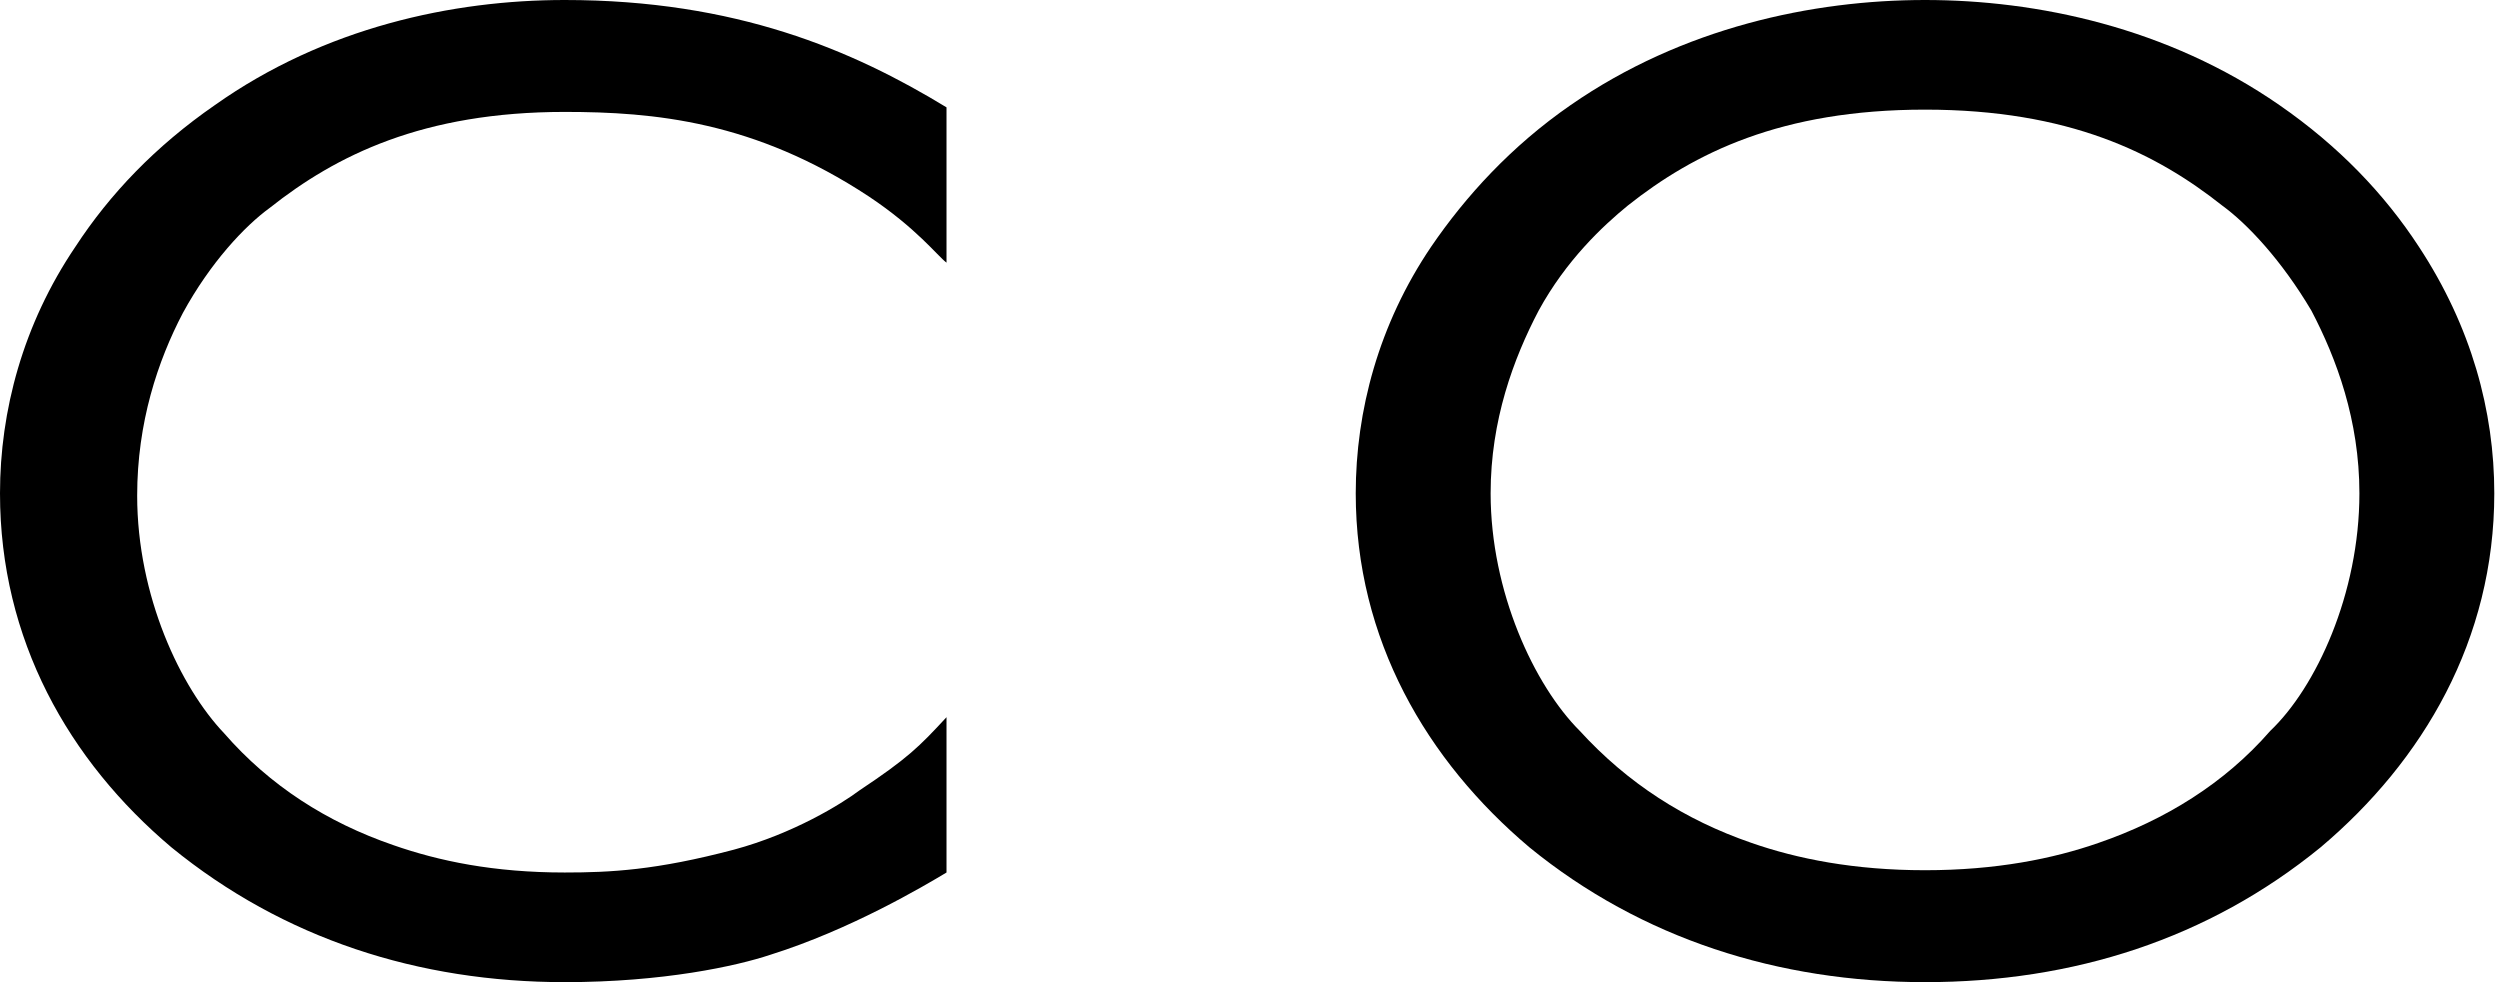 <svg width="336" height="132" viewBox="0 0 336 132" fill="none" xmlns="http://www.w3.org/2000/svg">
<path d="M127.211 14.428V35.302C125.982 34.381 123.216 30.698 116.764 26.4C101.4 16.27 87.88 15.042 75.896 15.042C56.846 15.042 45.169 20.874 36.258 27.935C32.878 30.391 28.269 35.302 24.582 42.056C21.202 48.502 18.436 56.791 18.436 66.614C18.436 80.121 24.274 92.4 30.113 98.54C36.258 105.6 43.94 110.512 52.851 113.581C58.996 115.73 66.371 117.265 75.896 117.265C82.042 117.265 88.187 116.958 98.635 114.195C106.624 112.047 113.076 108.056 115.535 106.214C121.987 101.916 123.524 100.381 127.211 96.391V117.265C124.138 119.107 114.305 124.94 103.551 128.316C98.942 129.851 89.109 132 75.896 132C56.231 132 38.102 126.167 23.046 113.888C9.218 102.223 0 85.954 0 66.307C0 55.256 3.073 43.591 10.14 33.154C14.749 26.093 20.895 19.646 28.884 14.121C43.633 3.684 60.84 0 75.896 0C98.942 0 114.613 6.753 127.211 14.428Z" fill="black"/>
<path d="M305.12 98.233C298.975 105.293 290.986 110.205 282.075 113.274C275.929 115.423 268.247 116.958 258.722 116.958C249.196 116.958 241.515 115.423 235.369 113.274C226.458 110.205 218.776 105.293 212.324 98.233C206.178 92.093 200.34 79.507 200.34 66.307C200.34 56.484 203.413 48.195 206.793 41.749C210.48 34.995 215.396 30.391 218.776 27.628C227.687 20.567 239.364 14.735 258.722 14.735C278.08 14.735 289.756 20.567 298.667 27.628C302.047 30.084 306.656 34.995 310.651 41.749C314.031 48.195 317.104 56.484 317.104 66.307C317.104 79.814 311.266 92.4 305.12 98.233ZM325.093 33.154C320.484 26.093 314.338 19.646 306.349 14.121C291.293 3.684 273.778 0 258.722 0C243.665 0 226.151 3.684 211.095 14.121C203.105 19.646 196.96 26.4 192.351 33.154C185.284 43.591 182.211 55.256 182.211 66.307C182.211 85.954 191.736 102.223 205.564 113.888C220.62 126.167 239.056 132 258.722 132C278.695 132 296.824 126.167 311.88 113.888C325.707 102.223 335.233 85.954 335.233 66.307C335.233 55.256 332.16 43.898 325.093 33.154Z" fill="black"/>
</svg>
